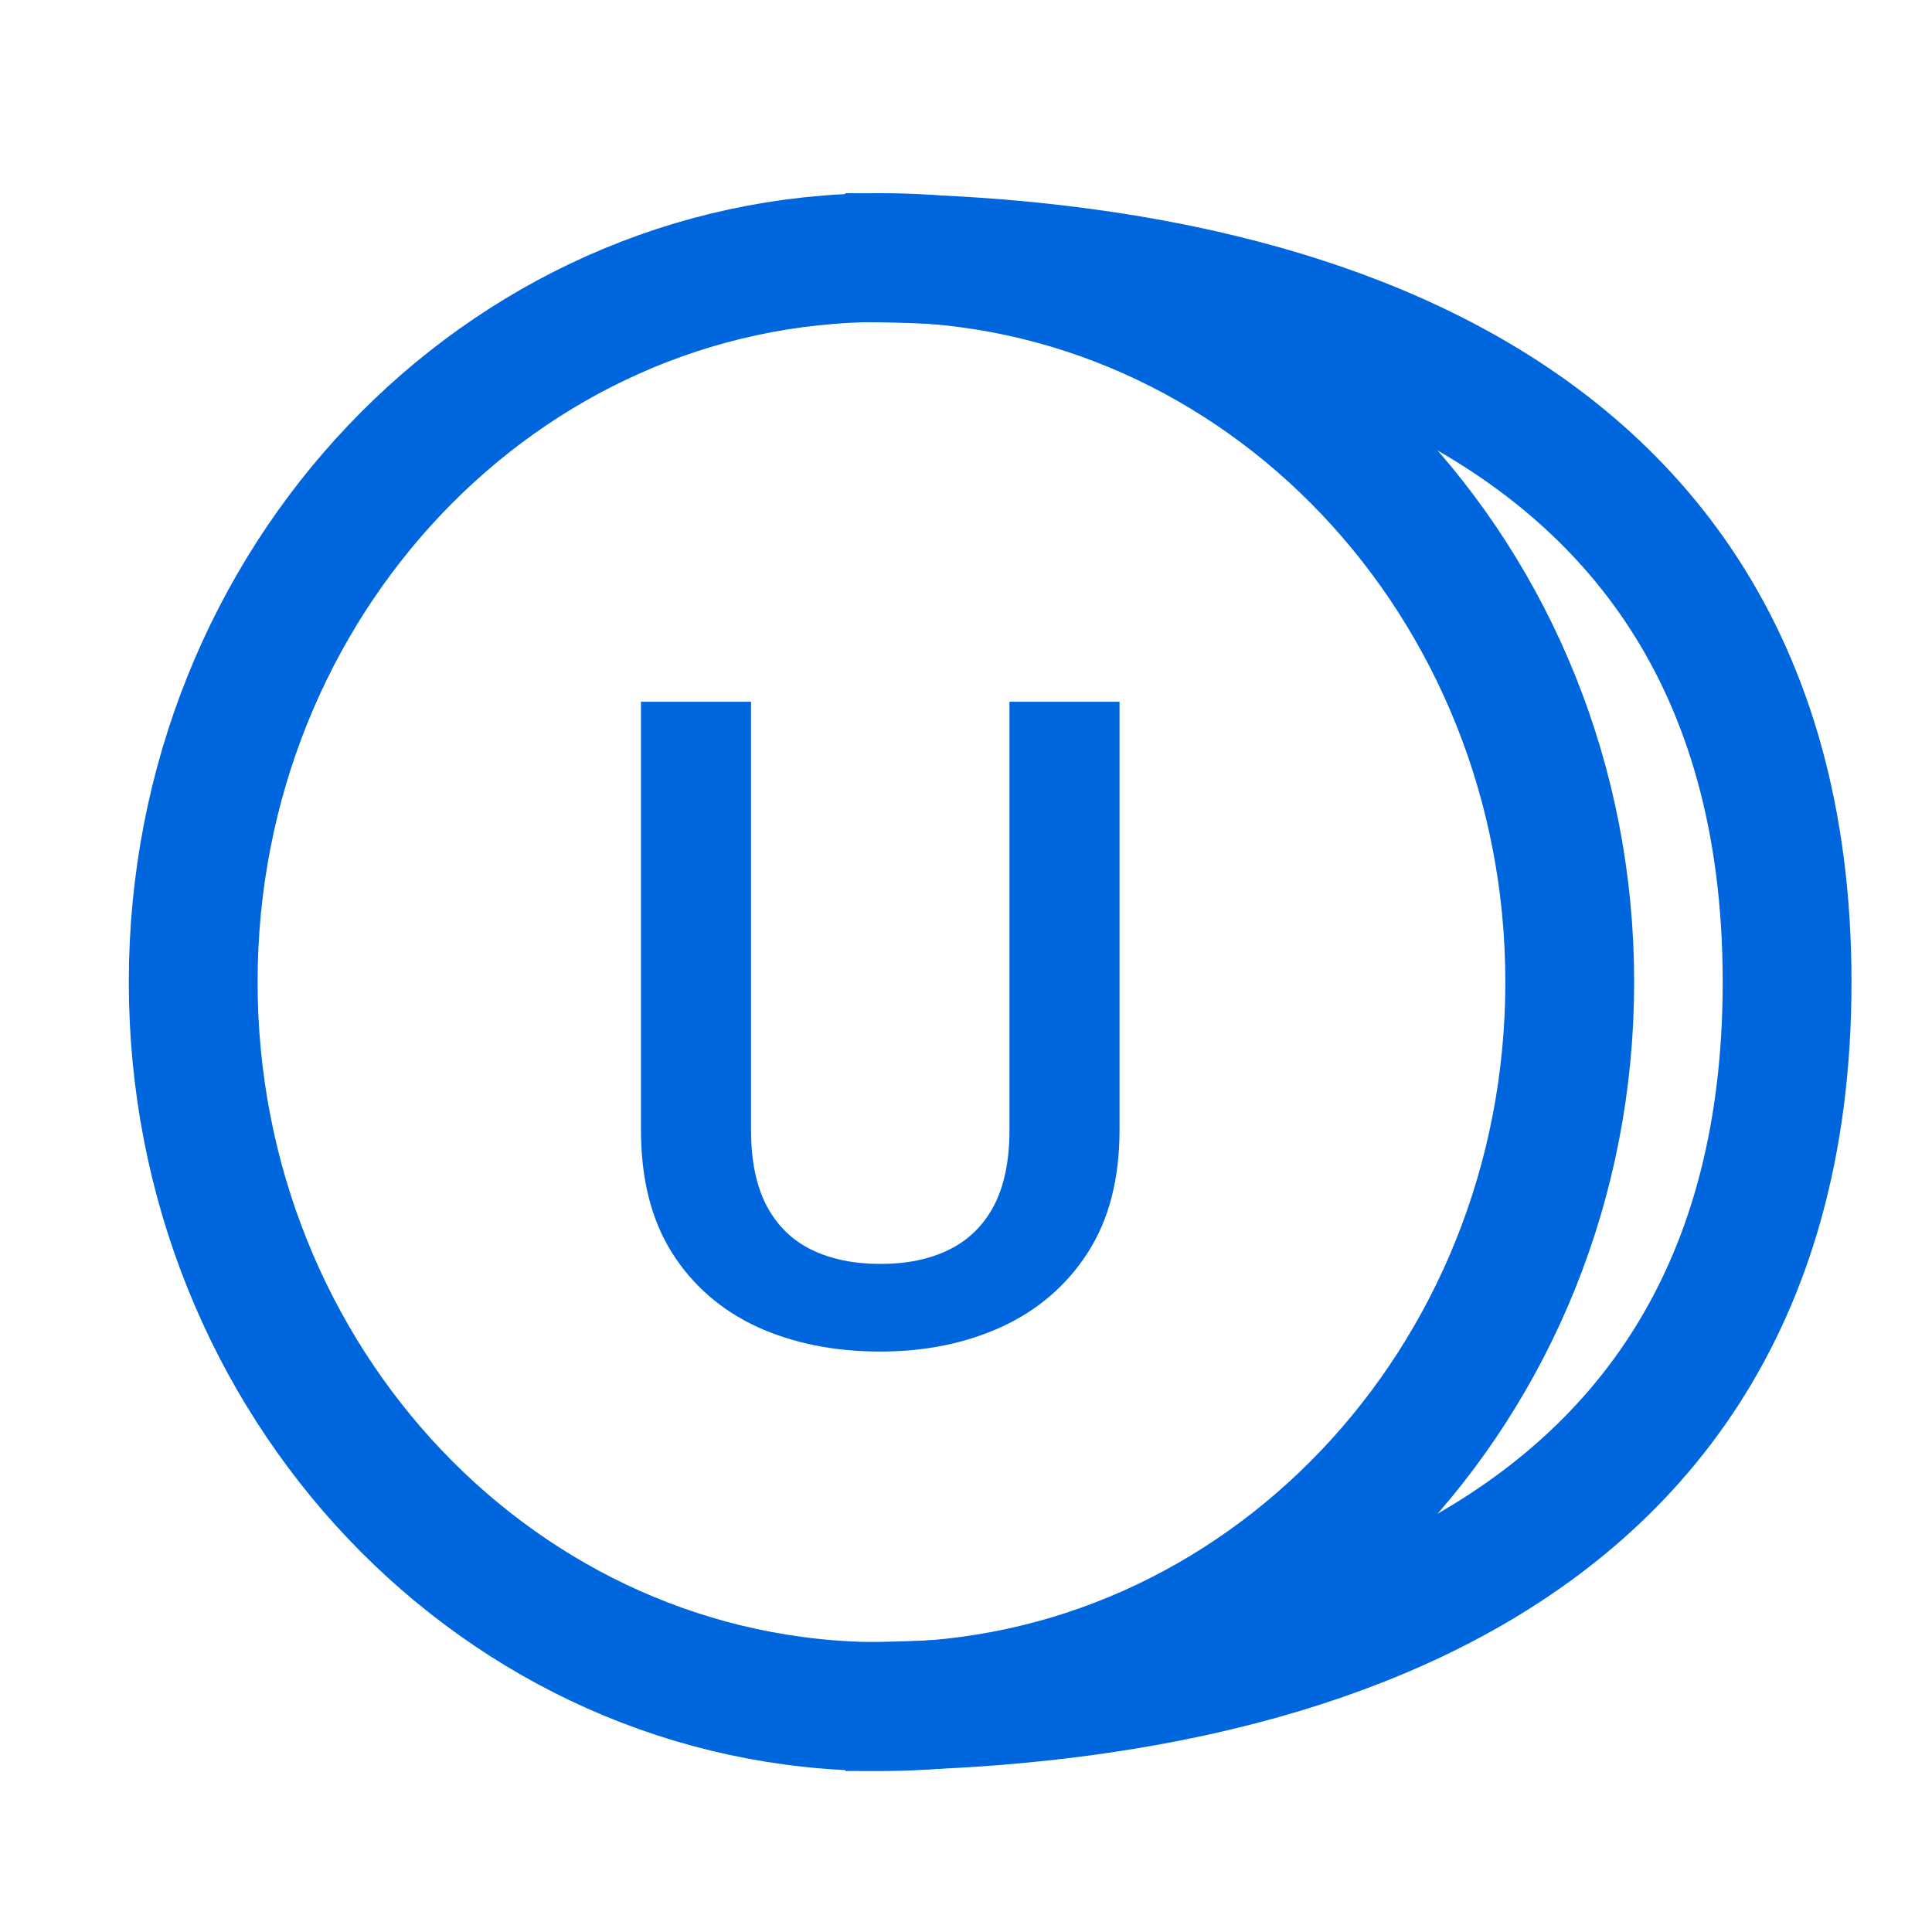 <svg width="30" height="30" viewBox="0 0 30 30" fill="none" xmlns="http://www.w3.org/2000/svg">
<path d="M13.688 26.5C7.785 26.5 3 21.463 3 15.25C3 9.037 7.785 4 13.688 4C19.59 4 24.375 9.037 24.375 15.25C24.375 21.463 19.59 26.5 13.688 26.5Z" stroke="#0066DD" stroke-width="2" stroke-linecap="round" stroke-linejoin="round"/>
<path d="M13.125 4C18 4 27.75 5.125 27.75 15.25C27.75 25.375 18 26.5 13.125 26.5" stroke="#0066DD" stroke-width="2"/>
<path d="M15.675 10.897H17.384V17.548C17.384 18.305 17.22 18.938 16.892 19.449C16.564 19.959 16.117 20.344 15.552 20.604C14.991 20.859 14.365 20.987 13.672 20.987C12.956 20.987 12.318 20.859 11.758 20.604C11.197 20.344 10.755 19.959 10.432 19.449C10.113 18.938 9.953 18.305 9.953 17.548V10.897H11.662V17.548C11.662 18.027 11.744 18.421 11.908 18.731C12.072 19.036 12.305 19.262 12.605 19.408C12.906 19.553 13.262 19.626 13.672 19.626C14.082 19.626 14.435 19.553 14.731 19.408C15.032 19.262 15.265 19.036 15.429 18.731C15.593 18.421 15.675 18.027 15.675 17.548V10.897Z" fill="#0066DD"/>
</svg>
